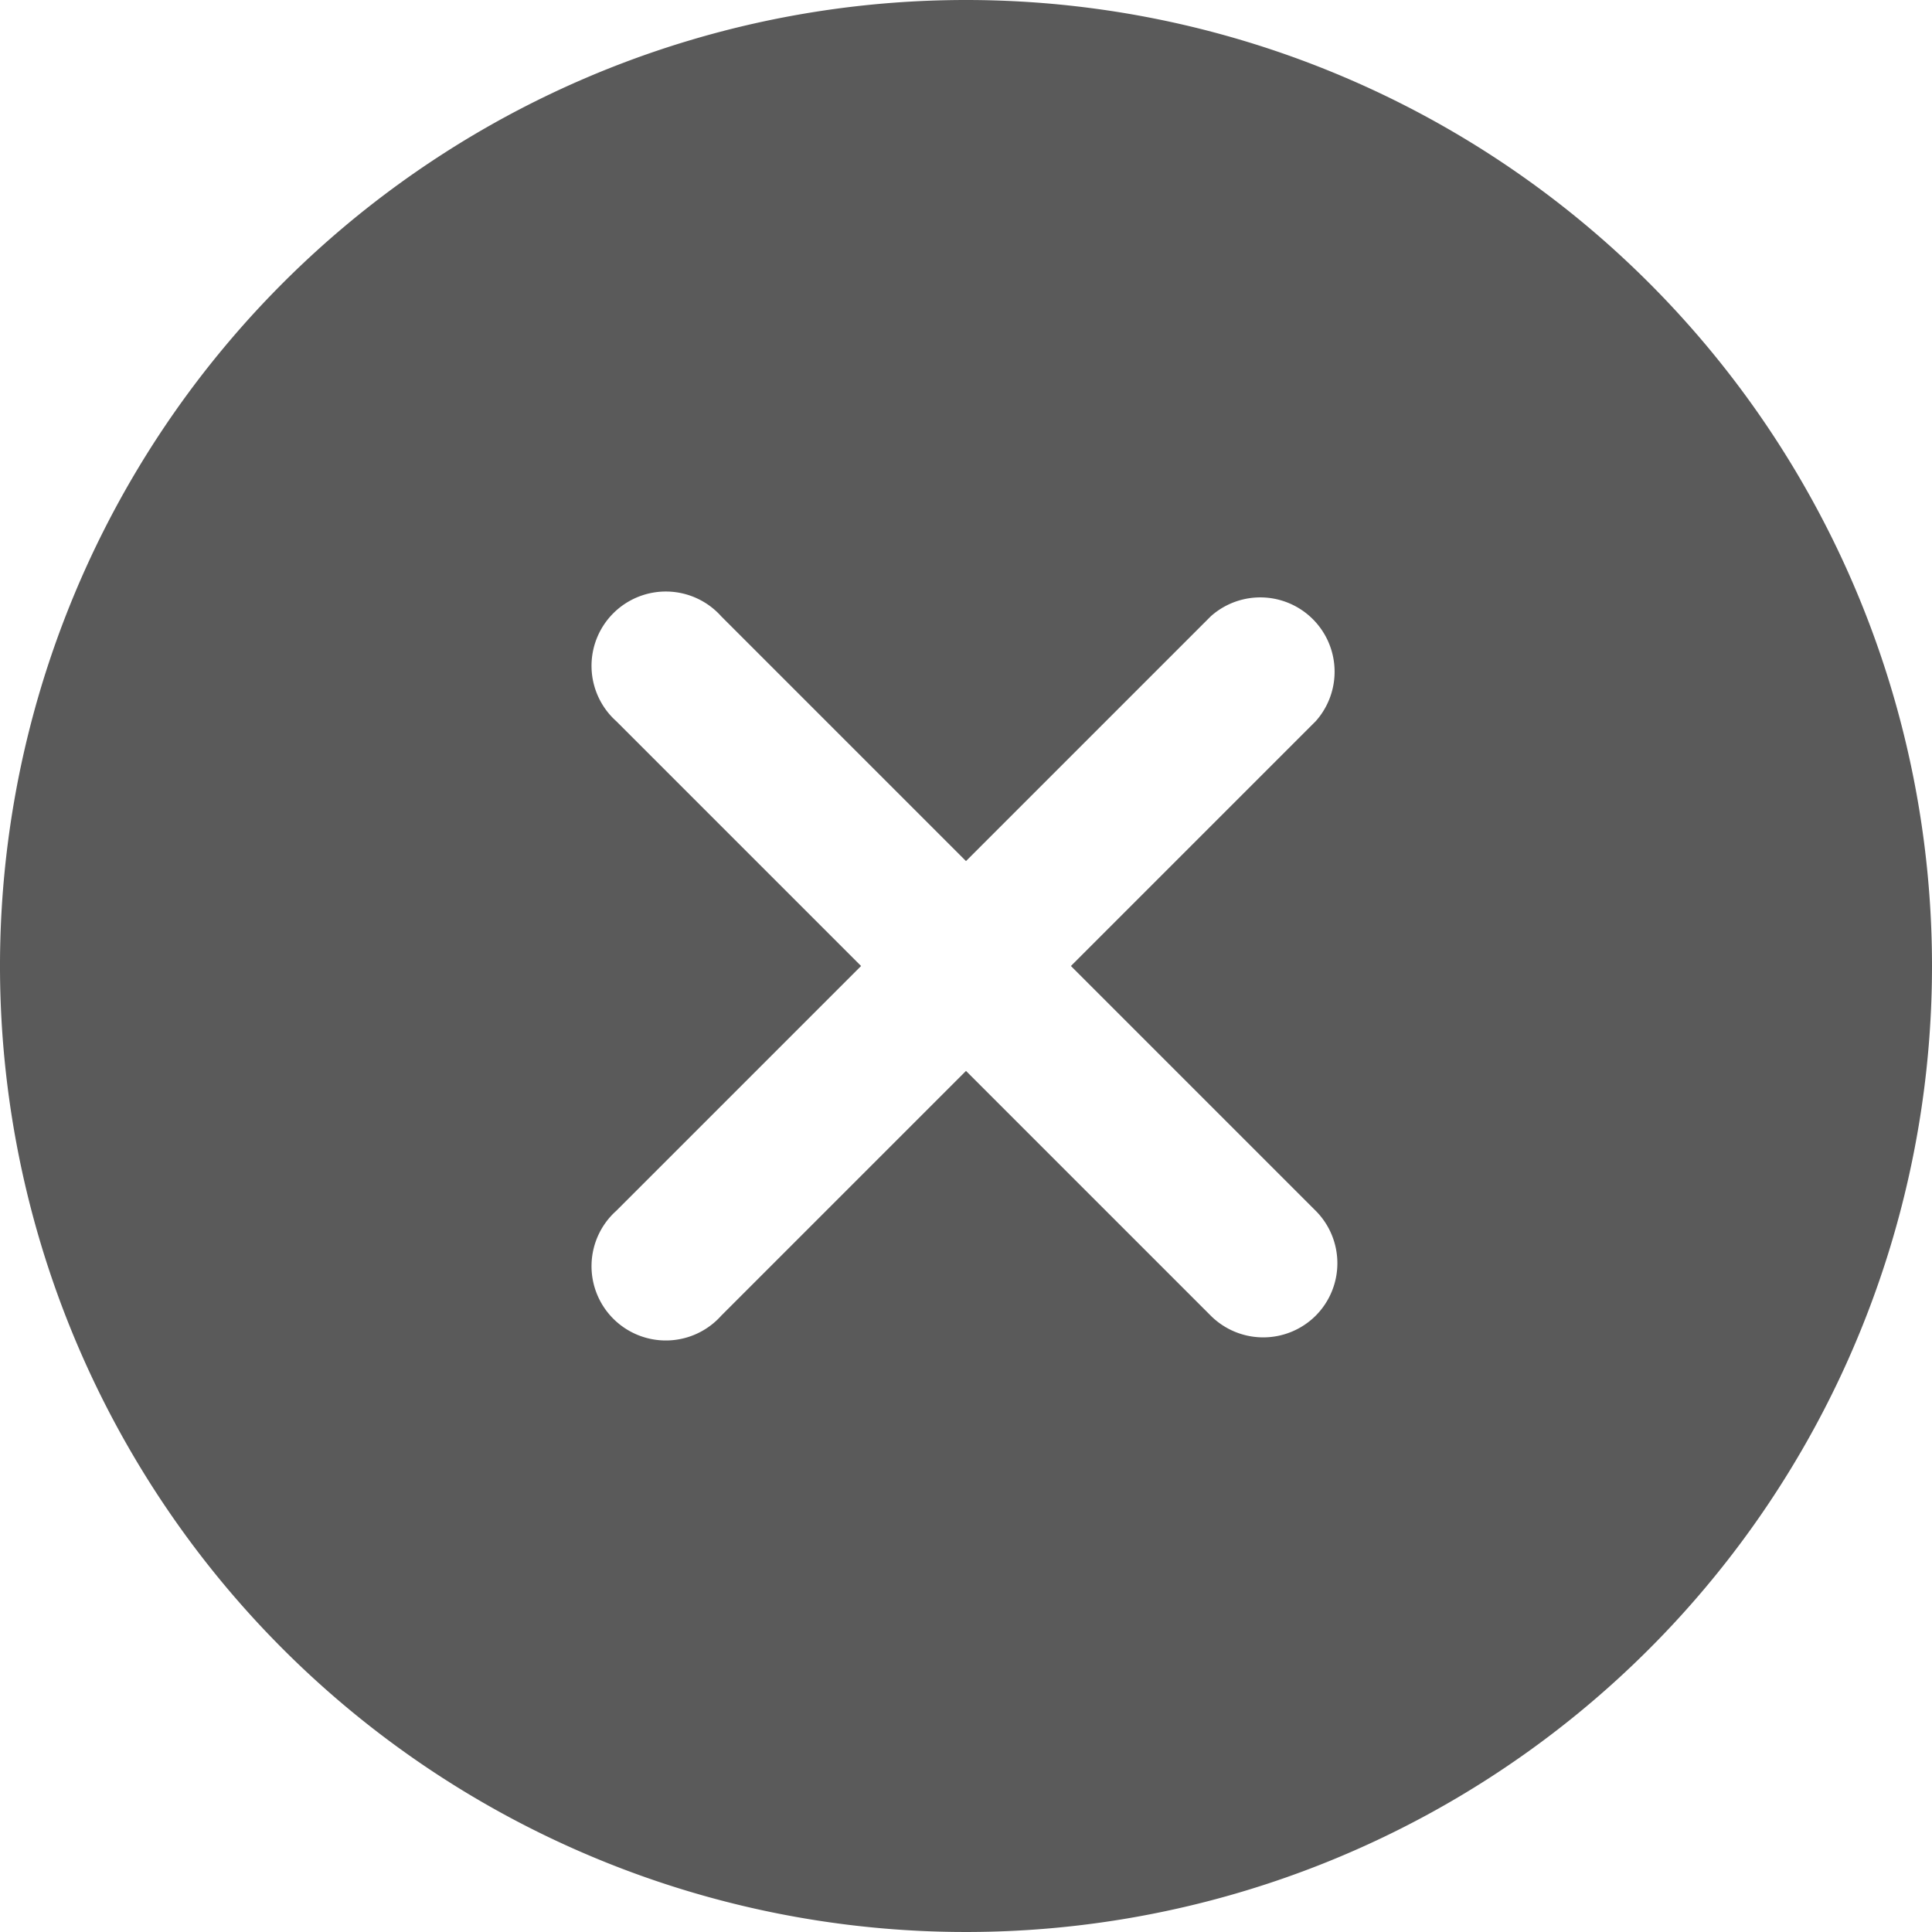 <svg xmlns="http://www.w3.org/2000/svg" width="13" height="13" viewBox="0 0 13 13">
  <path id="Icon_ionic-ios-close-circle" data-name="Icon ionic-ios-close-circle" d="M9.875,3.375a6.5,6.5,0,1,0,6.5,6.5A6.5,6.5,0,0,0,9.875,3.375Zm1.647,8.853L9.875,10.581,8.228,12.228a.5.5,0,1,1-.706-.706L9.169,9.875,7.522,8.228a.5.5,0,1,1,.706-.706L9.875,9.169l1.647-1.647a.5.5,0,0,1,.706.706L10.581,9.875l1.647,1.647a.5.5,0,0,1,0,.706A.5.5,0,0,1,11.522,12.228Z" transform="translate(-3.375 -3.375)" fill="#5a5a5a"/>
</svg>
